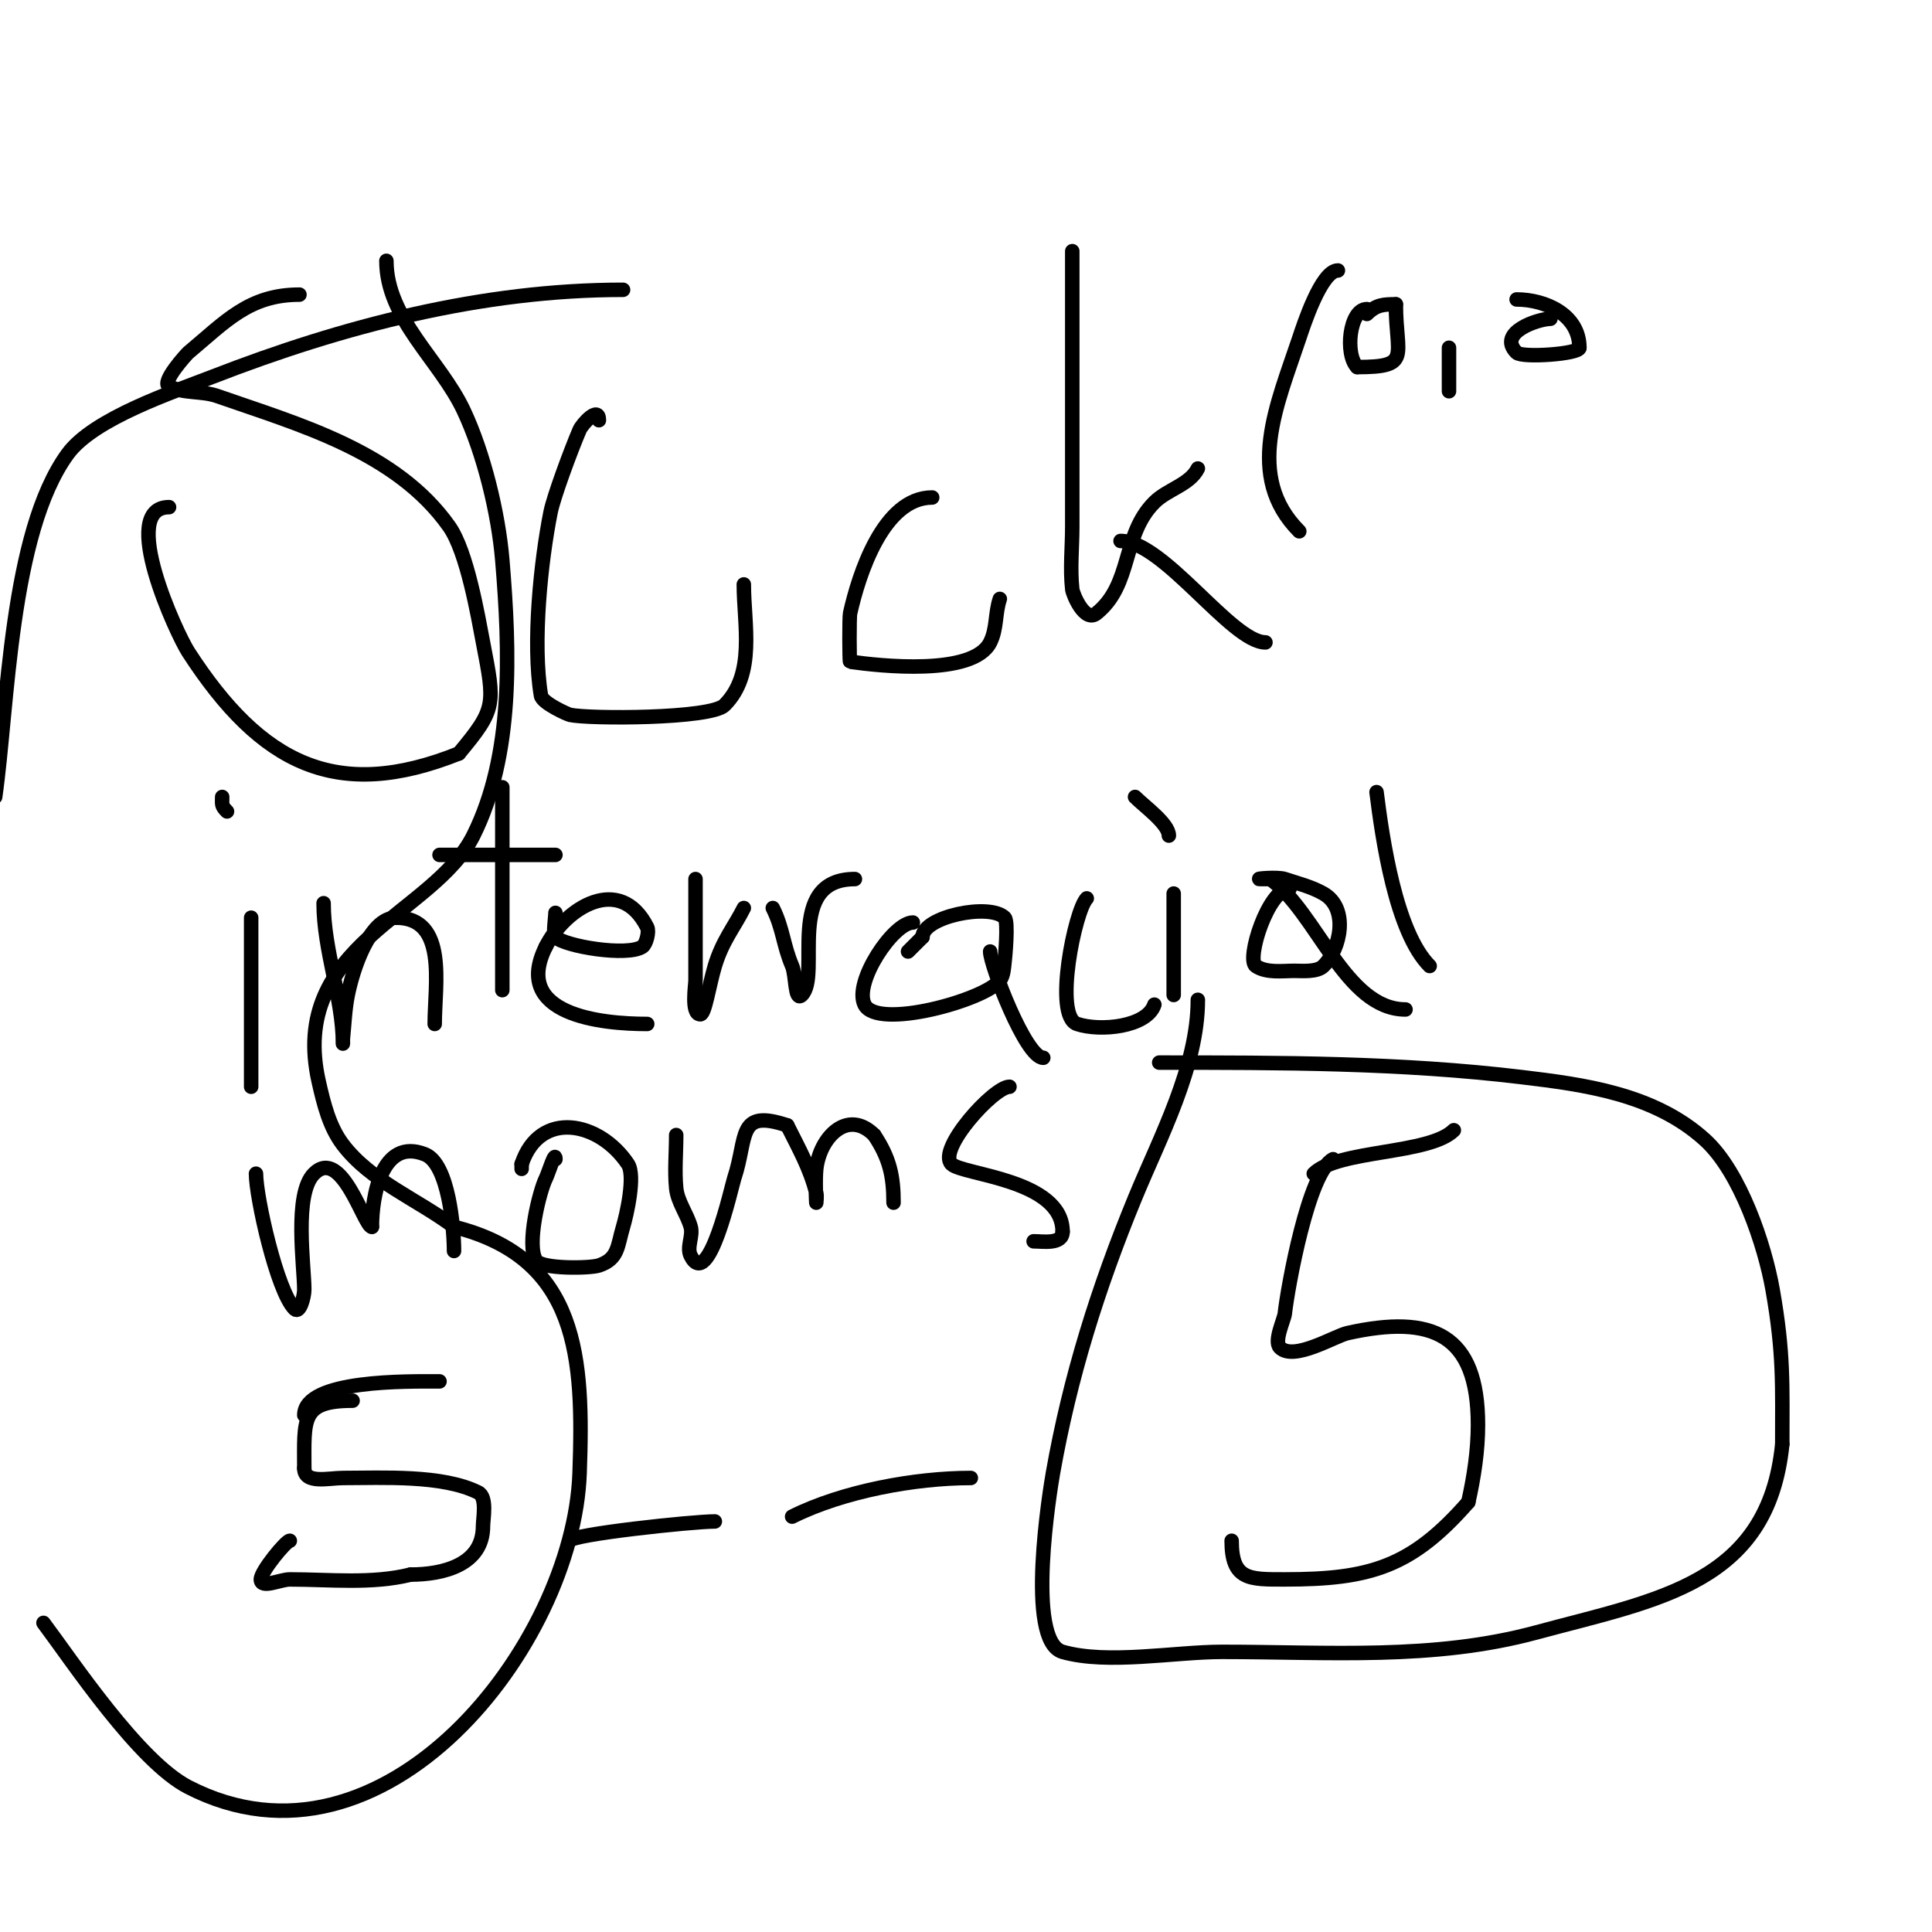 <svg viewBox='0 0 400 400' version='1.1' xmlns='http://www.w3.org/2000/svg' xmlns:xlink='http://www.w3.org/1999/xlink'><g fill='none' stroke='#000000' stroke-width='3' stroke-linecap='round' stroke-linejoin='round'><path d='M62,61c-10.461,0 -15.305,5.588 -23,12c-0.313,0.261 -5.691,6.154 -4,7c3.04,1.52 6.792,0.877 10,2c16.854,5.899 37.028,11.456 48,27c3.722,5.272 5.974,18.665 7,24c2.487,12.93 2.747,13.703 -5,23'/><path d='M95,156c-25.167,10.067 -40.887,2.356 -56,-21c-2.428,-3.753 -14.587,-30 -4,-30'/><path d='M124,87c0,-3.095 -3.511,0.86 -4,2c-1.885,4.397 -5.382,13.908 -6,17c-2.027,10.137 -3.81,27.14 -2,38c0.264,1.583 5.568,3.904 6,4c3.932,0.874 29.143,0.857 32,-2c6.516,-6.516 4,-16.731 4,-25'/><path d='M193,103c-10.133,0 -15.223,16.002 -17,24c-0.174,0.785 -0.151,9.978 0,10c6.062,0.866 25.488,3.025 29,-4c1.445,-2.89 0.983,-5.948 2,-9'/><path d='M222,52c0,19 0,38 0,57c0,4.333 -0.479,8.693 0,13c0.117,1.054 2.561,6.951 5,5c7.505,-6.004 5.222,-16.222 12,-23c2.696,-2.696 7.322,-3.644 9,-7'/><path d='M248,97'/><path d='M232,112c8.899,0 22.999,21 30,21'/><path d='M52,190c0,11.667 0,23.333 0,35'/><path d='M46,165c0,1.598 -0.208,1.792 1,3'/><path d='M67,187c0,9.708 4,19.806 4,29c0,0.333 -0.033,-0.668 0,-1c0.3,-3.003 0.408,-6.04 1,-9c1.03,-5.149 4.441,-16 10,-16'/><path d='M82,190c10.736,0 8,13.837 8,22'/><path d='M104,163c0,14 0,28 0,42'/><path d='M91,177c8,0 16,0 24,0'/><path d='M115,189c0,1.035 -0.572,4.428 0,5c1.933,1.933 14.885,4.077 18,2c0.796,-0.531 1.449,-3.102 1,-4c-5.554,-11.109 -16.92,-4.159 -21,4'/><path d='M113,196c-7.07,14.141 11.474,16 21,16'/><path d='M144,182c0,7 0,14 0,21c0,0.939 -0.965,7 1,7c0.948,0 1.809,-6.03 3,-10c1.569,-5.23 4.074,-8.147 6,-12'/><path d='M160,188c2.131,4.262 2.129,7.633 4,12c0.83,1.938 0.509,7.491 2,6c4.105,-4.105 -3.694,-24 11,-24'/><path d='M189,191c-4.024,0 -12.325,12.351 -10,17c2.639,5.277 24.966,-0.955 28,-5c0.825,-1.099 0.83,-2.636 1,-4c0.077,-0.613 0.81,-8.19 0,-9c-3.097,-3.097 -17,-0.213 -17,4'/><path d='M191,194c-1,1 -2,2 -3,3'/><path d='M205,197c0,2.729 7.367,22 11,22'/><path d='M225,186c-2.42,2.42 -6.947,24.351 -2,26c4.809,1.603 14.458,0.627 16,-4'/><path d='M243,185c0,7 0,14 0,21'/><path d='M235,165c1.985,1.985 7,5.577 7,8'/><path d='M267,184c-4.411,0 -9.057,14.629 -7,16c2.256,1.504 5.474,1 8,1c1.557,0 4.684,0.316 6,-1c3.627,-3.627 5.277,-11.985 0,-15c-2.473,-1.413 -5.298,-2.099 -8,-3c-1.581,-0.527 -6.667,0 -5,0c0.667,0 1.333,0 2,0'/><path d='M263,182c9.636,6.883 15.559,27 28,27'/><path d='M285,164c1.202,9.616 3.975,28.975 11,36'/><path d='M53,243c0,4.816 4.329,24.329 8,28c1.054,1.054 2,-2.509 2,-4c0,-4.813 -2.213,-19.787 2,-24c5.732,-5.732 10.405,11 12,11'/><path d='M77,254c0,-6.268 2.008,-18.597 11,-15c4.898,1.959 6,15.34 6,20'/><path d='M115,240c0,-1.946 -1.444,2.889 -2,4c-1.288,2.577 -4.1,13.849 -2,17c1.177,1.766 11.148,1.617 13,1c4.075,-1.358 3.811,-4.037 5,-8c0.718,-2.393 2.602,-10.598 1,-13c-5.897,-8.846 -18.232,-11.303 -22,0'/><path d='M108,241l0,1'/><path d='M140,235c0,3.618 -0.358,7.418 0,11c0.283,2.834 2.218,5.262 3,8c0.549,1.923 -0.894,4.211 0,6c3.713,7.426 8.465,-14.395 9,-16c2.858,-8.575 0.49,-14.503 11,-11'/><path d='M163,233c2.412,4.824 4.726,8.903 6,14c0.162,0.647 0,2 0,2c0,0 -0.258,-4.681 0,-7c0.72,-6.48 6.465,-12.535 12,-7'/><path d='M181,235c3.181,4.771 4,8.487 4,14'/><path d='M209,225c-3.25,0 -15.02,12.98 -12,16c2.277,2.277 23,3.156 23,14'/><path d='M220,255c0,2.716 -4.082,2 -6,2'/><path d='M73,290c-10.789,0 -10,3.882 -10,14'/><path d='M63,304c0,3.315 5.083,2 8,2c8.204,0 20.594,-0.703 28,3c1.924,0.962 1,5.433 1,7c0,7.969 -8.241,10 -15,10'/><path d='M85,326c-8.003,2.001 -16.765,1 -25,1c-2,0 -6,2 -6,0c0,-1.677 5.243,-8 6,-8'/><path d='M63,293c0,-7.42 21.47,-7 28,-7'/><path d='M118,319c0,-1.278 25.385,-4 30,-4'/><path d='M164,314c10.552,-5.276 25.527,-8 37,-8'/><path d='M257,284'/><path d='M272,243c4.985,-4.985 23.951,-3.951 29,-9'/><path d='M276,240c-5.054,2.527 -9.379,26.411 -10,32c-0.138,1.239 -2.313,5.687 -1,7c2.856,2.856 11.364,-2.414 14,-3c17.554,-3.901 27,0.154 27,19c0,5.375 -0.834,10.753 -2,16'/><path d='M304,311c-11.753,13.432 -20.341,16 -38,16c-7.329,0 -11,0.171 -11,-8'/><path d='M80,54c0,11.977 11.089,20.565 16,31c4.155,8.83 7.187,21.24 8,31c1.583,19.002 2.329,40.342 -6,57c-8.241,16.482 -38.474,22.513 -32,51c1.029,4.527 2.186,9.307 5,13c5.778,7.583 15.373,11.28 23,17'/><path d='M94,254c25.899,6.475 26.85,27.202 26,51c-1.274,35.675 -40.55,85.803 -81,65c-10.301,-5.298 -24.045,-26.06 -30,-34'/><path d='M-1,165c2.644,-18.507 3.053,-54.572 15,-71c5.373,-7.388 21.984,-12.883 30,-16c27.036,-10.514 55.874,-18 85,-18'/><path d='M248,207c0,13.881 -7.83,28.445 -13,41c-7.66,18.604 -13.495,37.138 -17,57c-0.535,3.031 -5.79,34.774 2,37c9.336,2.667 23.201,0 33,0c22.045,0 43.756,1.742 65,-4c25.435,-6.874 48.108,-10.083 51,-39'/><path d='M369,299c0,-12.115 0.348,-18.697 -2,-32c-1.634,-9.257 -6.692,-24.357 -14,-31c-10.5,-9.546 -25.059,-11.447 -38,-13c-25,-3 -49.745,-3 -75,-3'/><path d='M277,56c-3.472,0 -7.195,11.584 -8,14c-4.546,13.637 -11.385,28.615 0,40'/><path d='M283,64c-3.614,0 -4.606,9.394 -2,12'/><path d='M281,76c11.397,0 8,-2.2 8,-13'/><path d='M289,63c-2.519,0 -4.067,0.067 -6,2'/><path d='M321,66c-2.431,0 -11.168,2.832 -7,7c1.138,1.138 13,0.301 13,-1'/><path d='M327,72c0,-6.88 -7.093,-10 -13,-10'/><path d='M300,72c0,3 0,6 0,9'/></g>
</svg>